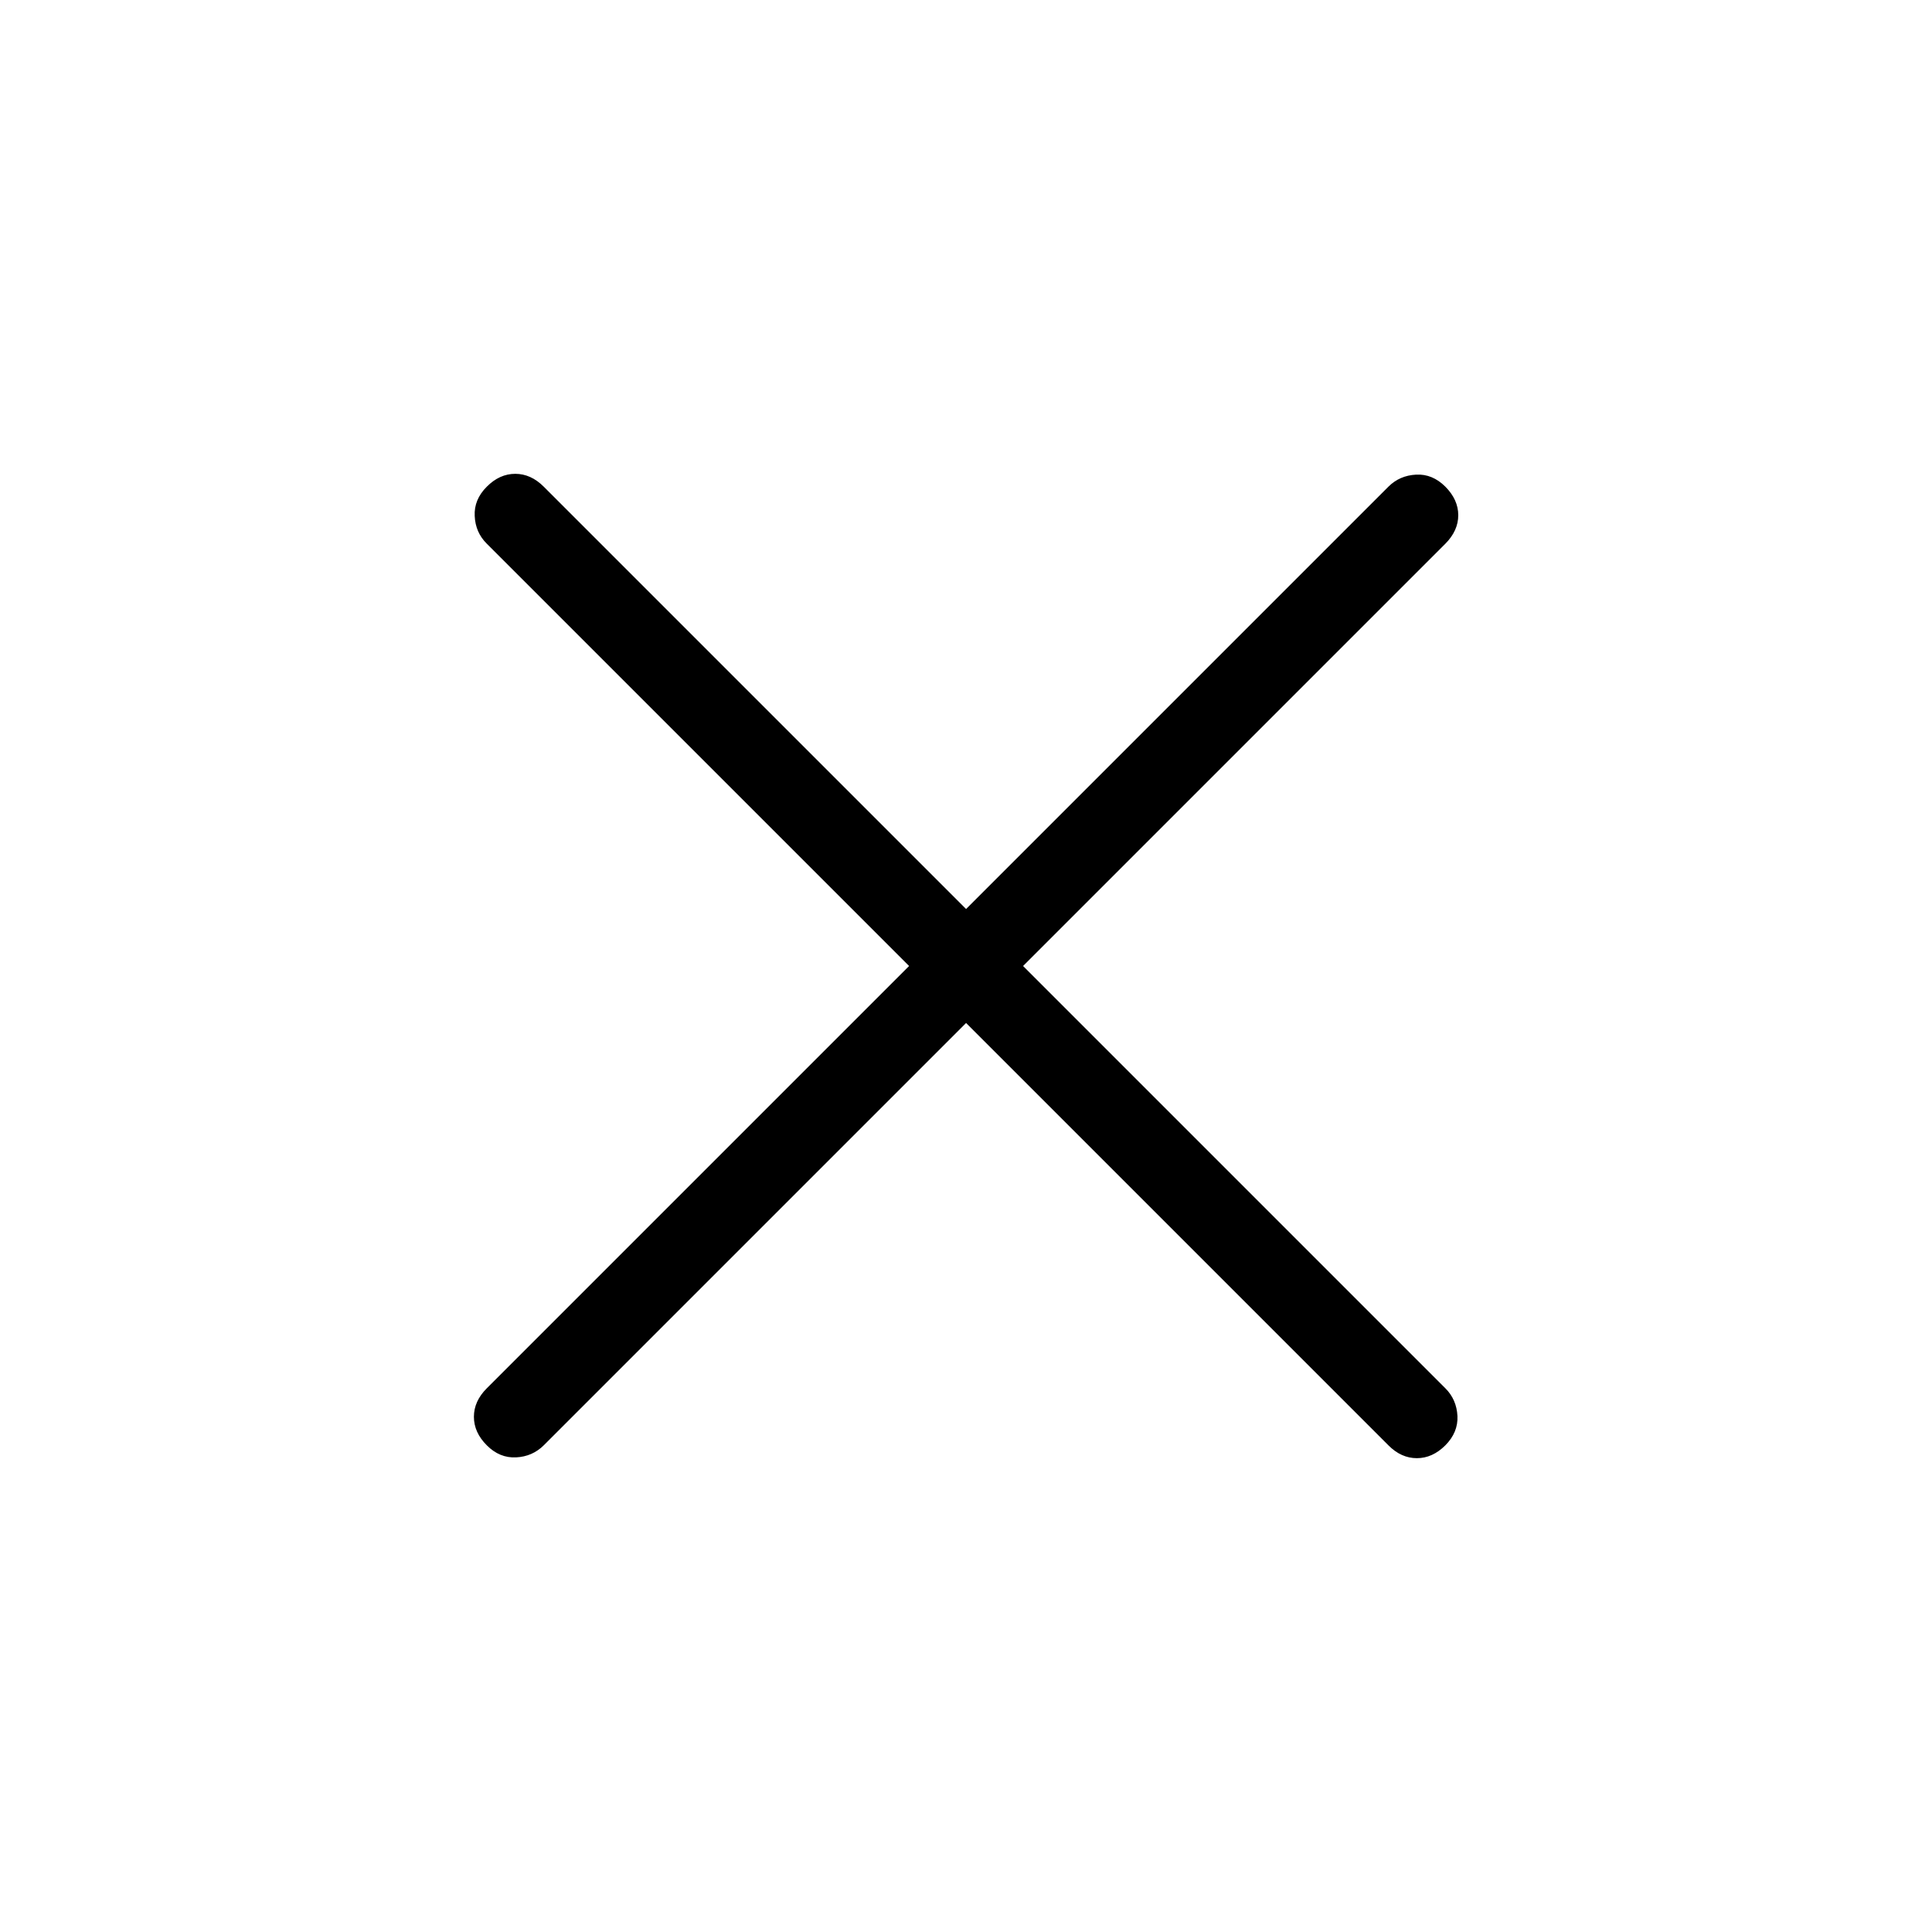 <?xml version="1.0" encoding="UTF-8"?> <svg xmlns="http://www.w3.org/2000/svg" width="24" height="24" viewBox="0 0 24 24" fill="none"><path d="M12.001 12.708L6.755 17.954C6.661 18.047 6.547 18.097 6.411 18.104C6.275 18.111 6.153 18.061 6.047 17.954C5.94 17.847 5.887 17.729 5.887 17.6C5.887 17.471 5.94 17.353 6.047 17.246L11.293 12L6.047 6.754C5.953 6.661 5.903 6.546 5.897 6.41C5.89 6.274 5.94 6.153 6.047 6.046C6.153 5.939 6.271 5.886 6.401 5.886C6.53 5.886 6.648 5.939 6.755 6.046L12.001 11.292L17.247 6.046C17.34 5.953 17.455 5.903 17.592 5.896C17.727 5.889 17.848 5.939 17.955 6.046C18.061 6.153 18.115 6.271 18.115 6.4C18.115 6.529 18.061 6.647 17.955 6.754L12.709 12L17.955 17.246C18.048 17.339 18.098 17.454 18.105 17.591C18.111 17.726 18.061 17.847 17.955 17.954C17.848 18.061 17.73 18.114 17.601 18.114C17.471 18.114 17.353 18.061 17.247 17.954L12.001 12.708Z" fill="black"></path></svg> 